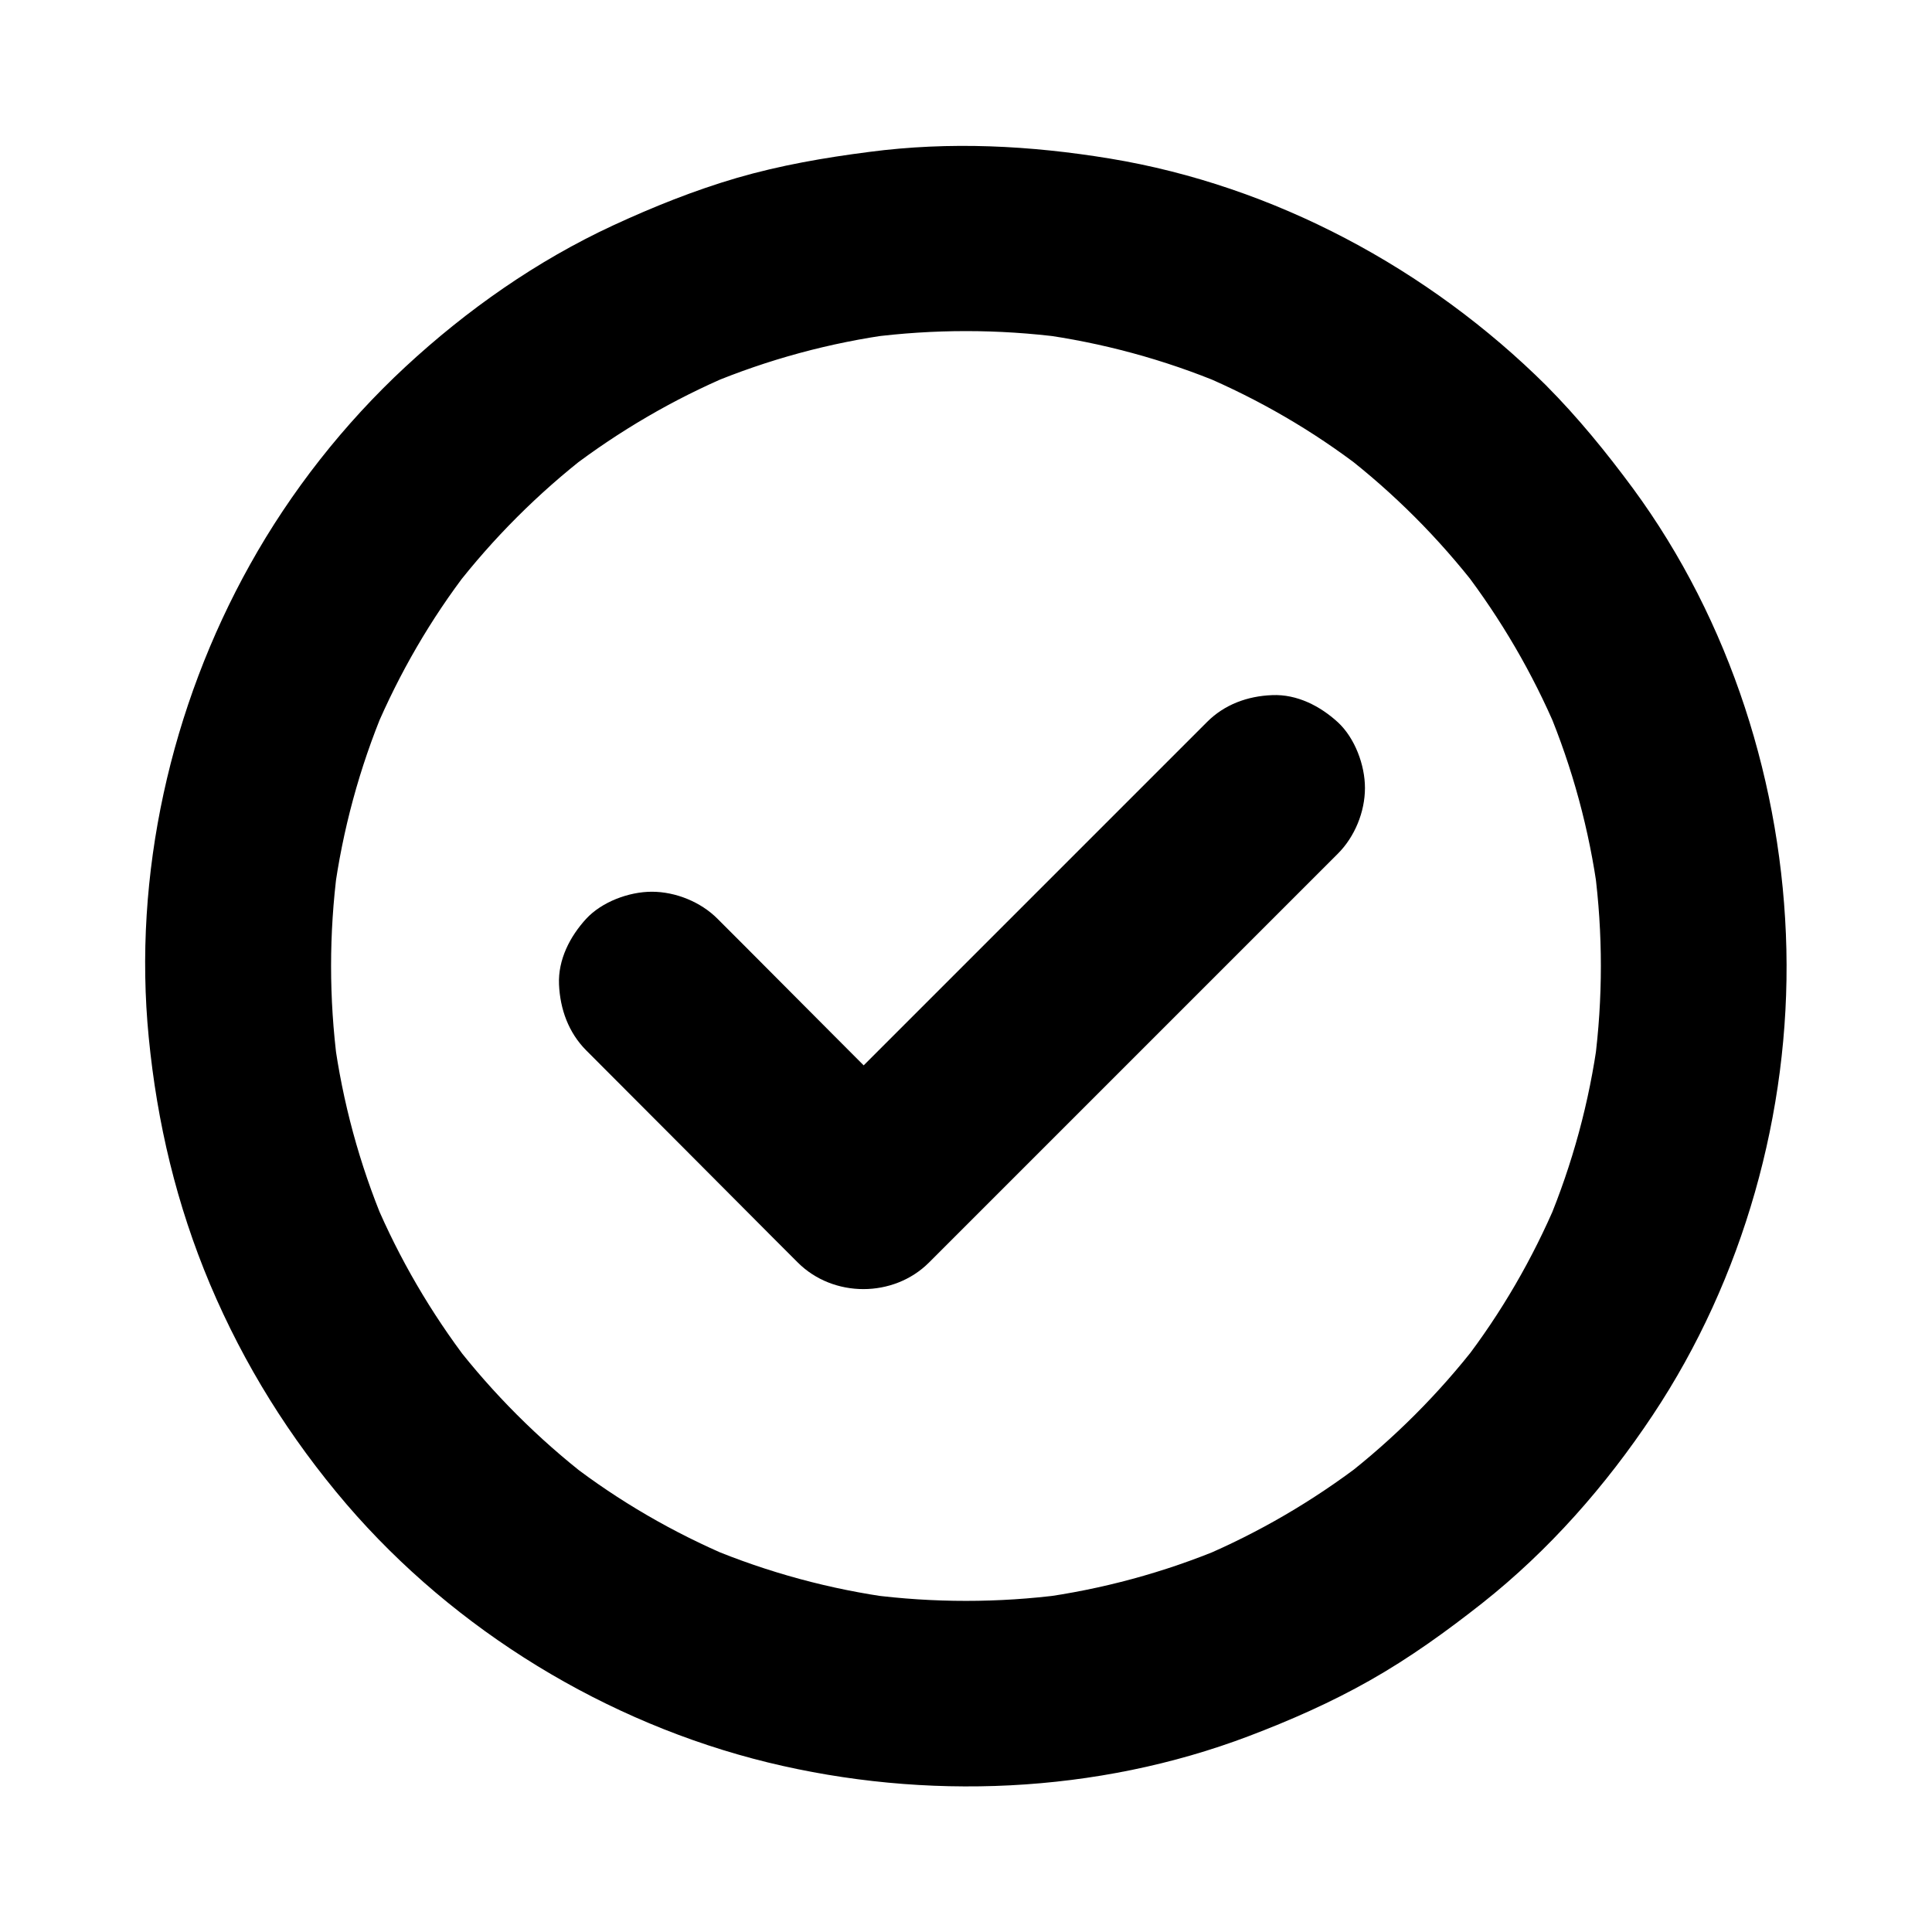 <?xml version="1.0" encoding="UTF-8"?>
<!-- Uploaded to: SVG Repo, www.svgrepo.com, Generator: SVG Repo Mixer Tools -->
<svg fill="#000000" width="800px" height="800px" version="1.1" viewBox="144 144 512 512" xmlns="http://www.w3.org/2000/svg">
 <g>
  <path d="m518.96 281.03c5.953 5.953 11.465 12.25 16.629 18.895-1.277-1.672-2.559-3.297-3.836-4.969 10.035 13.137 18.402 27.453 24.848 42.656-0.836-1.969-1.672-3.938-2.461-5.856 6.594 15.742 11.07 32.273 13.332 49.152-0.297-2.164-0.59-4.379-0.887-6.543 2.215 17.023 2.215 34.242 0 51.266 0.297-2.164 0.59-4.379 0.887-6.543-2.262 16.875-6.742 33.406-13.332 49.152 0.836-1.969 1.672-3.938 2.461-5.856-6.445 15.203-14.762 29.57-24.848 42.656 1.277-1.672 2.559-3.297 3.836-4.969-10.281 13.285-22.238 25.238-35.523 35.523 1.672-1.277 3.297-2.559 4.969-3.836-13.137 10.035-27.453 18.402-42.656 24.848 1.969-0.836 3.938-1.672 5.856-2.461-15.742 6.594-32.273 11.07-49.152 13.332 2.164-0.297 4.379-0.59 6.543-0.887-17.023 2.215-34.242 2.215-51.266 0 2.164 0.297 4.379 0.59 6.543 0.887-16.875-2.262-33.406-6.742-49.152-13.332 1.969 0.836 3.938 1.672 5.856 2.461-15.203-6.445-29.57-14.762-42.656-24.848 1.672 1.277 3.297 2.559 4.969 3.836-13.285-10.281-25.238-22.238-35.523-35.523 1.277 1.672 2.559 3.297 3.836 4.969-10.035-13.137-18.402-27.453-24.848-42.656 0.836 1.969 1.672 3.938 2.461 5.856-6.594-15.742-11.07-32.273-13.332-49.152 0.297 2.164 0.59 4.379 0.887 6.543-2.215-17.023-2.215-34.242 0-51.266-0.297 2.164-0.59 4.379-0.887 6.543 2.262-16.875 6.742-33.406 13.332-49.152-0.836 1.969-1.672 3.938-2.461 5.856 6.445-15.203 14.762-29.57 24.848-42.656-1.277 1.672-2.559 3.297-3.836 4.969 10.281-13.285 22.238-25.238 35.523-35.523-1.672 1.277-3.297 2.559-4.969 3.836 13.137-10.035 27.453-18.402 42.656-24.848-1.969 0.836-3.938 1.672-5.856 2.461 15.742-6.594 32.273-11.07 49.152-13.332-2.164 0.297-4.379 0.59-6.543 0.887 17.023-2.215 34.242-2.215 51.266 0-2.164-0.297-4.379-0.59-6.543-0.887 16.875 2.262 33.406 6.742 49.152 13.332-1.969-0.836-3.938-1.672-5.856-2.461 15.203 6.445 29.57 14.762 42.656 24.848-1.672-1.277-3.297-2.559-4.969-3.836 6.644 5.117 12.941 10.676 18.895 16.629 4.477 4.477 11.07 7.184 17.418 7.184 6.051 0 13.234-2.656 17.418-7.184 4.281-4.676 7.477-10.824 7.184-17.418-0.297-6.496-2.508-12.695-7.184-17.418-31.195-30.992-72.129-52.984-115.62-60.168-21.207-3.492-42.461-4.574-63.812-1.77-11.855 1.523-23.566 3.543-35.078 6.887-11.266 3.297-22.188 7.676-32.816 12.594-20.172 9.348-38.77 22.387-55.055 37.492-16.234 15.055-30.355 33.012-41.133 52.348-21.059 37.688-31.094 82.262-26.863 125.36 2.215 22.68 7.379 44.328 16.234 65.387 9.055 21.402 21.105 40.688 36.211 58.352 28.734 33.457 68.781 57.906 111.63 68.387 41.77 10.184 87.133 8.316 127.48-6.988 11.02-4.184 21.844-8.953 32.078-14.762 10.527-5.953 20.27-12.988 29.766-20.469 17.664-13.973 32.766-31.145 45.215-49.891 23.961-36.016 36.359-80.195 35.375-123.39-0.984-43.344-14.859-87.035-40.641-122.11-7.086-9.594-14.613-18.844-23.027-27.305-4.43-4.477-11.121-7.184-17.418-7.184-6.051 0-13.234 2.656-17.418 7.184-4.281 4.676-7.477 10.824-7.184 17.418 0.355 6.598 2.566 12.746 7.242 17.469z"/>
  <path d="m463.81 335.4c-12.25 12.25-24.453 24.453-36.703 36.703-19.434 19.434-38.82 38.82-58.254 58.254-4.477 4.477-8.906 8.906-13.383 13.383h34.785c-16.434-16.48-32.867-32.914-49.25-49.398-2.262-2.262-4.574-4.574-6.84-6.84-4.43-4.477-11.121-7.184-17.418-7.184-6.051 0-13.234 2.656-17.418 7.184-4.281 4.676-7.477 10.824-7.184 17.418 0.297 6.543 2.508 12.695 7.184 17.418 16.434 16.48 32.867 32.914 49.25 49.398l6.84 6.84c9.398 9.398 25.387 9.398 34.785 0l108.34-108.34c4.477-4.477 7.184-11.07 7.184-17.418 0-6.051-2.656-13.234-7.184-17.418-4.676-4.281-10.824-7.477-17.418-7.184-6.492 0.246-12.645 2.461-17.316 7.184z"/>
 </g>
</svg>